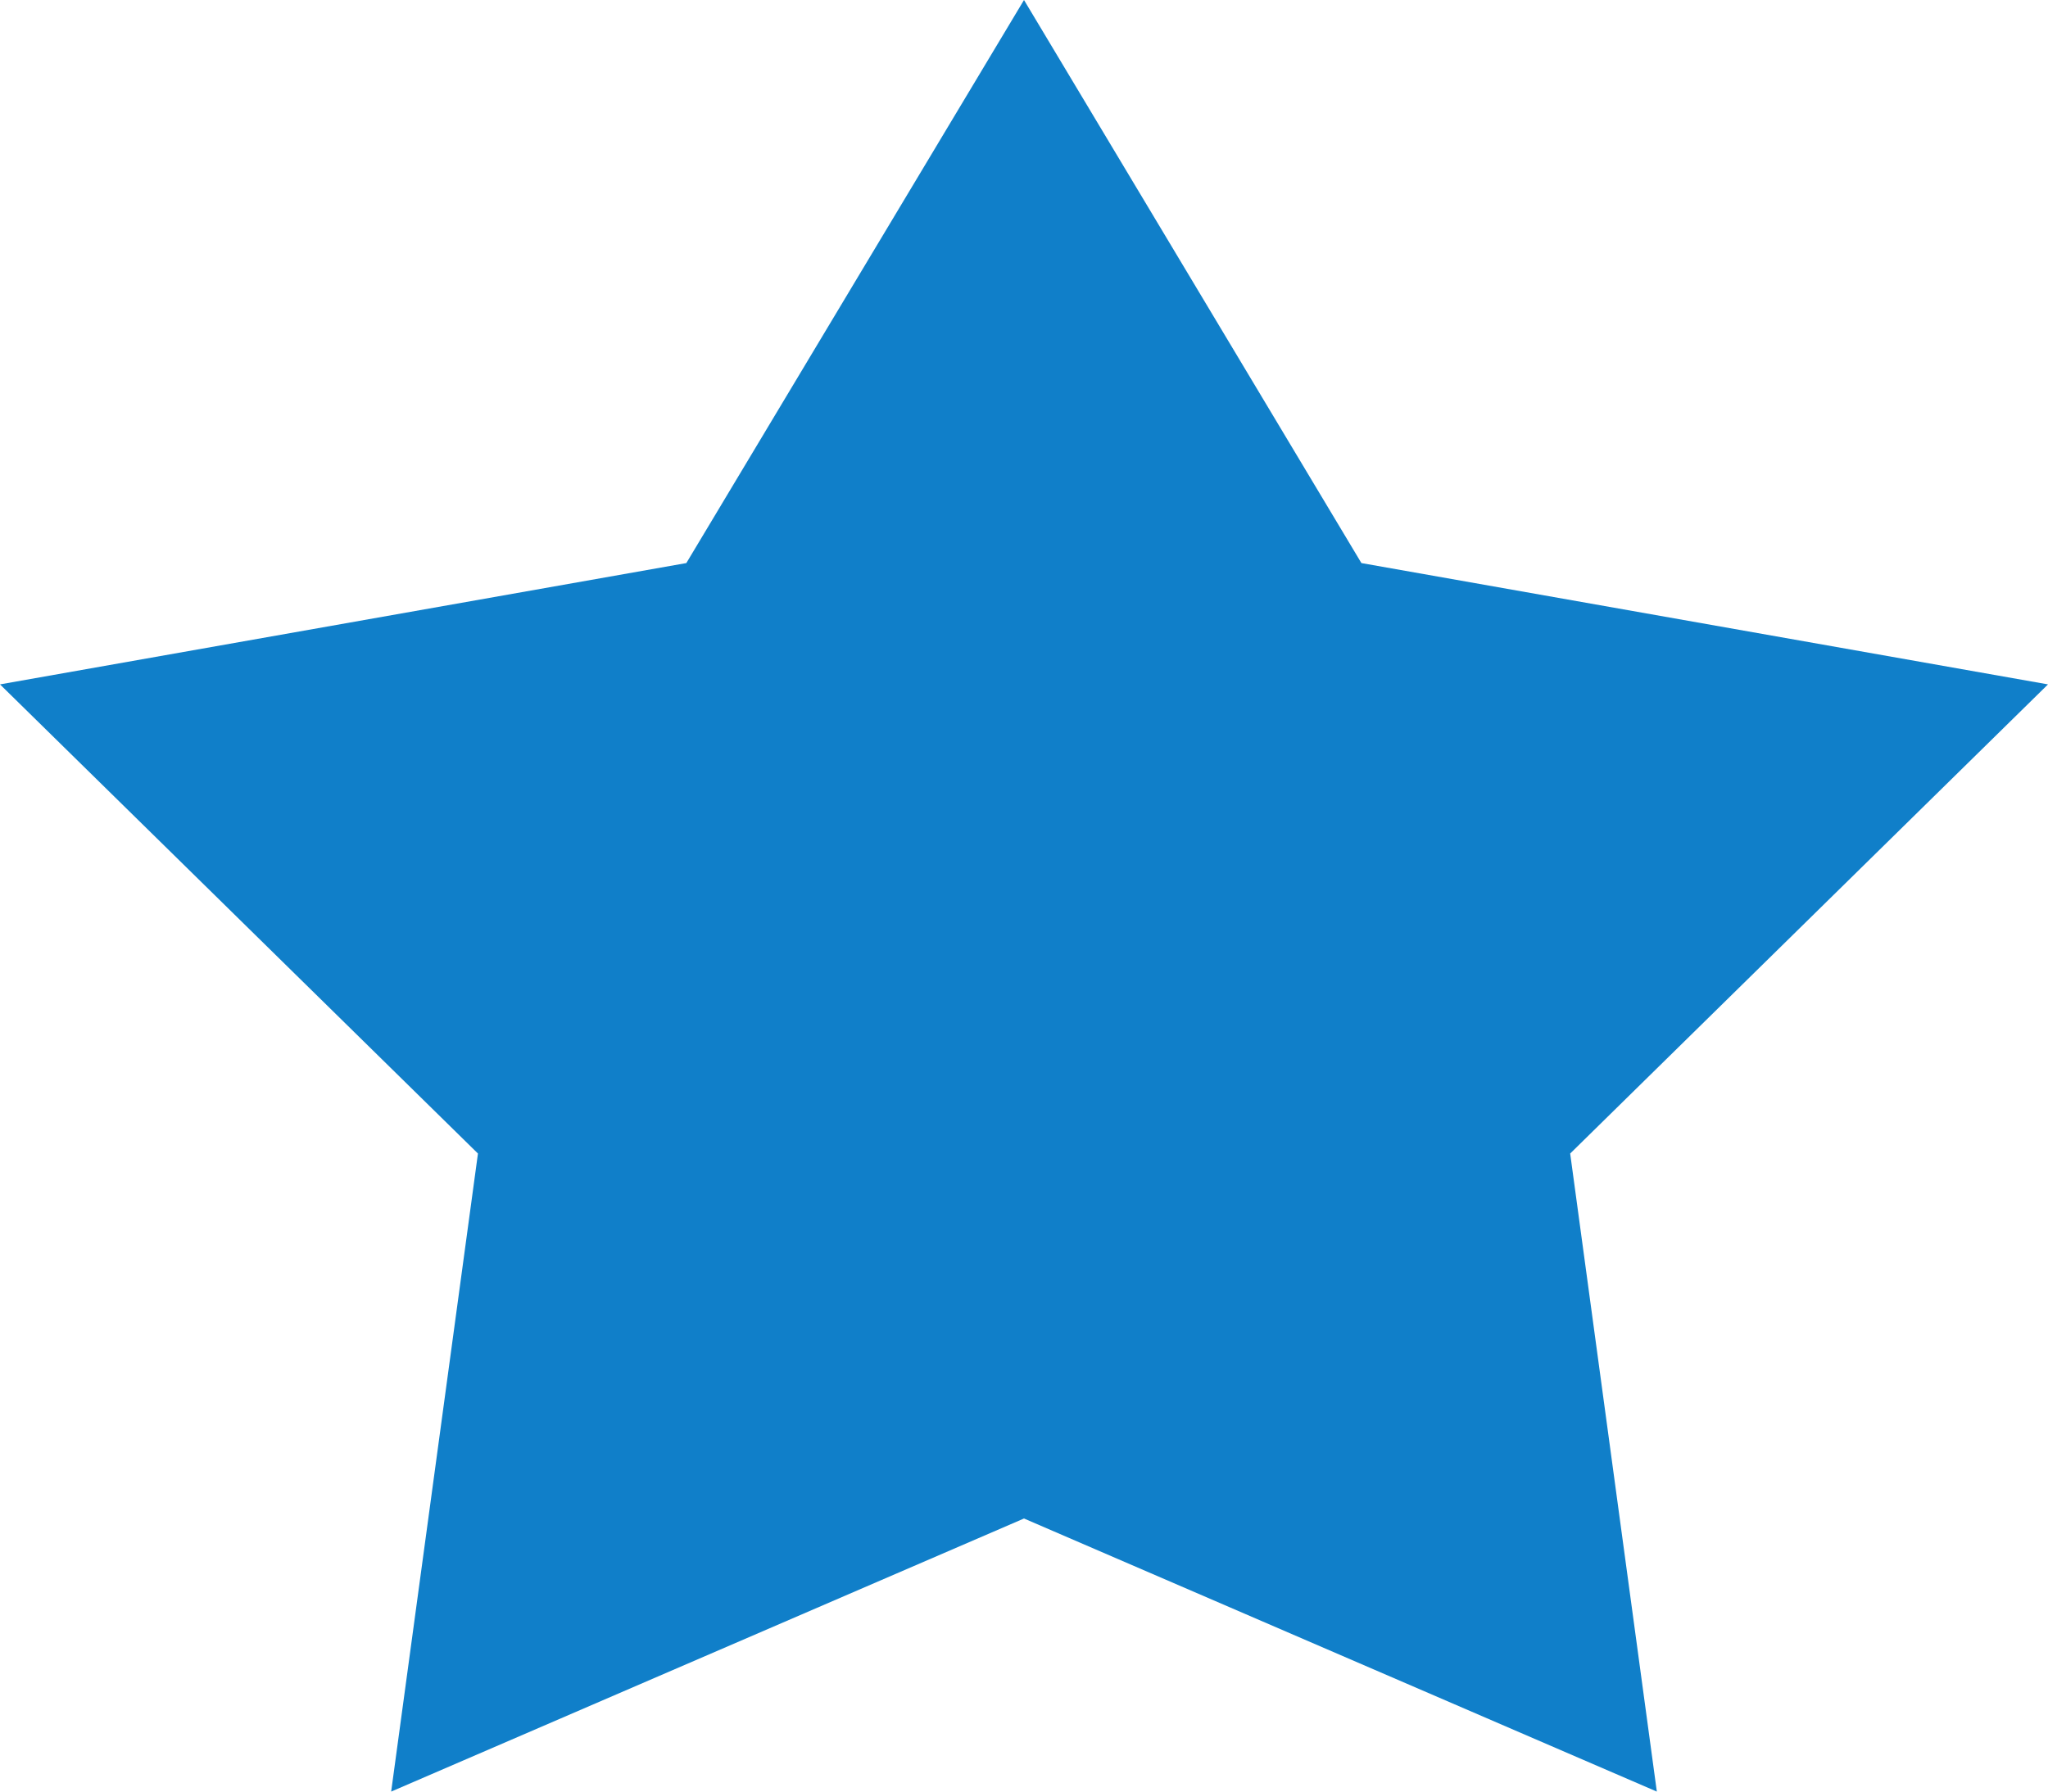 <svg xmlns="http://www.w3.org/2000/svg" width="16" height="14" viewBox="0 0 16 14">
  <defs>
    <style>
      .cls-1 {
        fill: #107fc9;
        fill-rule: evenodd;
      }
    </style>
  </defs>
  <path id="Фигура_1_копия_3" data-name="Фигура 1 копия 3" class="cls-1" d="M737,341l2.636,4.4L745,346.348l-3.733,3.666L741.944,355,737,352.866,732.056,355l0.678-4.986L729,346.348l5.362-.948L737,341" transform="translate(-729 -341)"/>
</svg>
